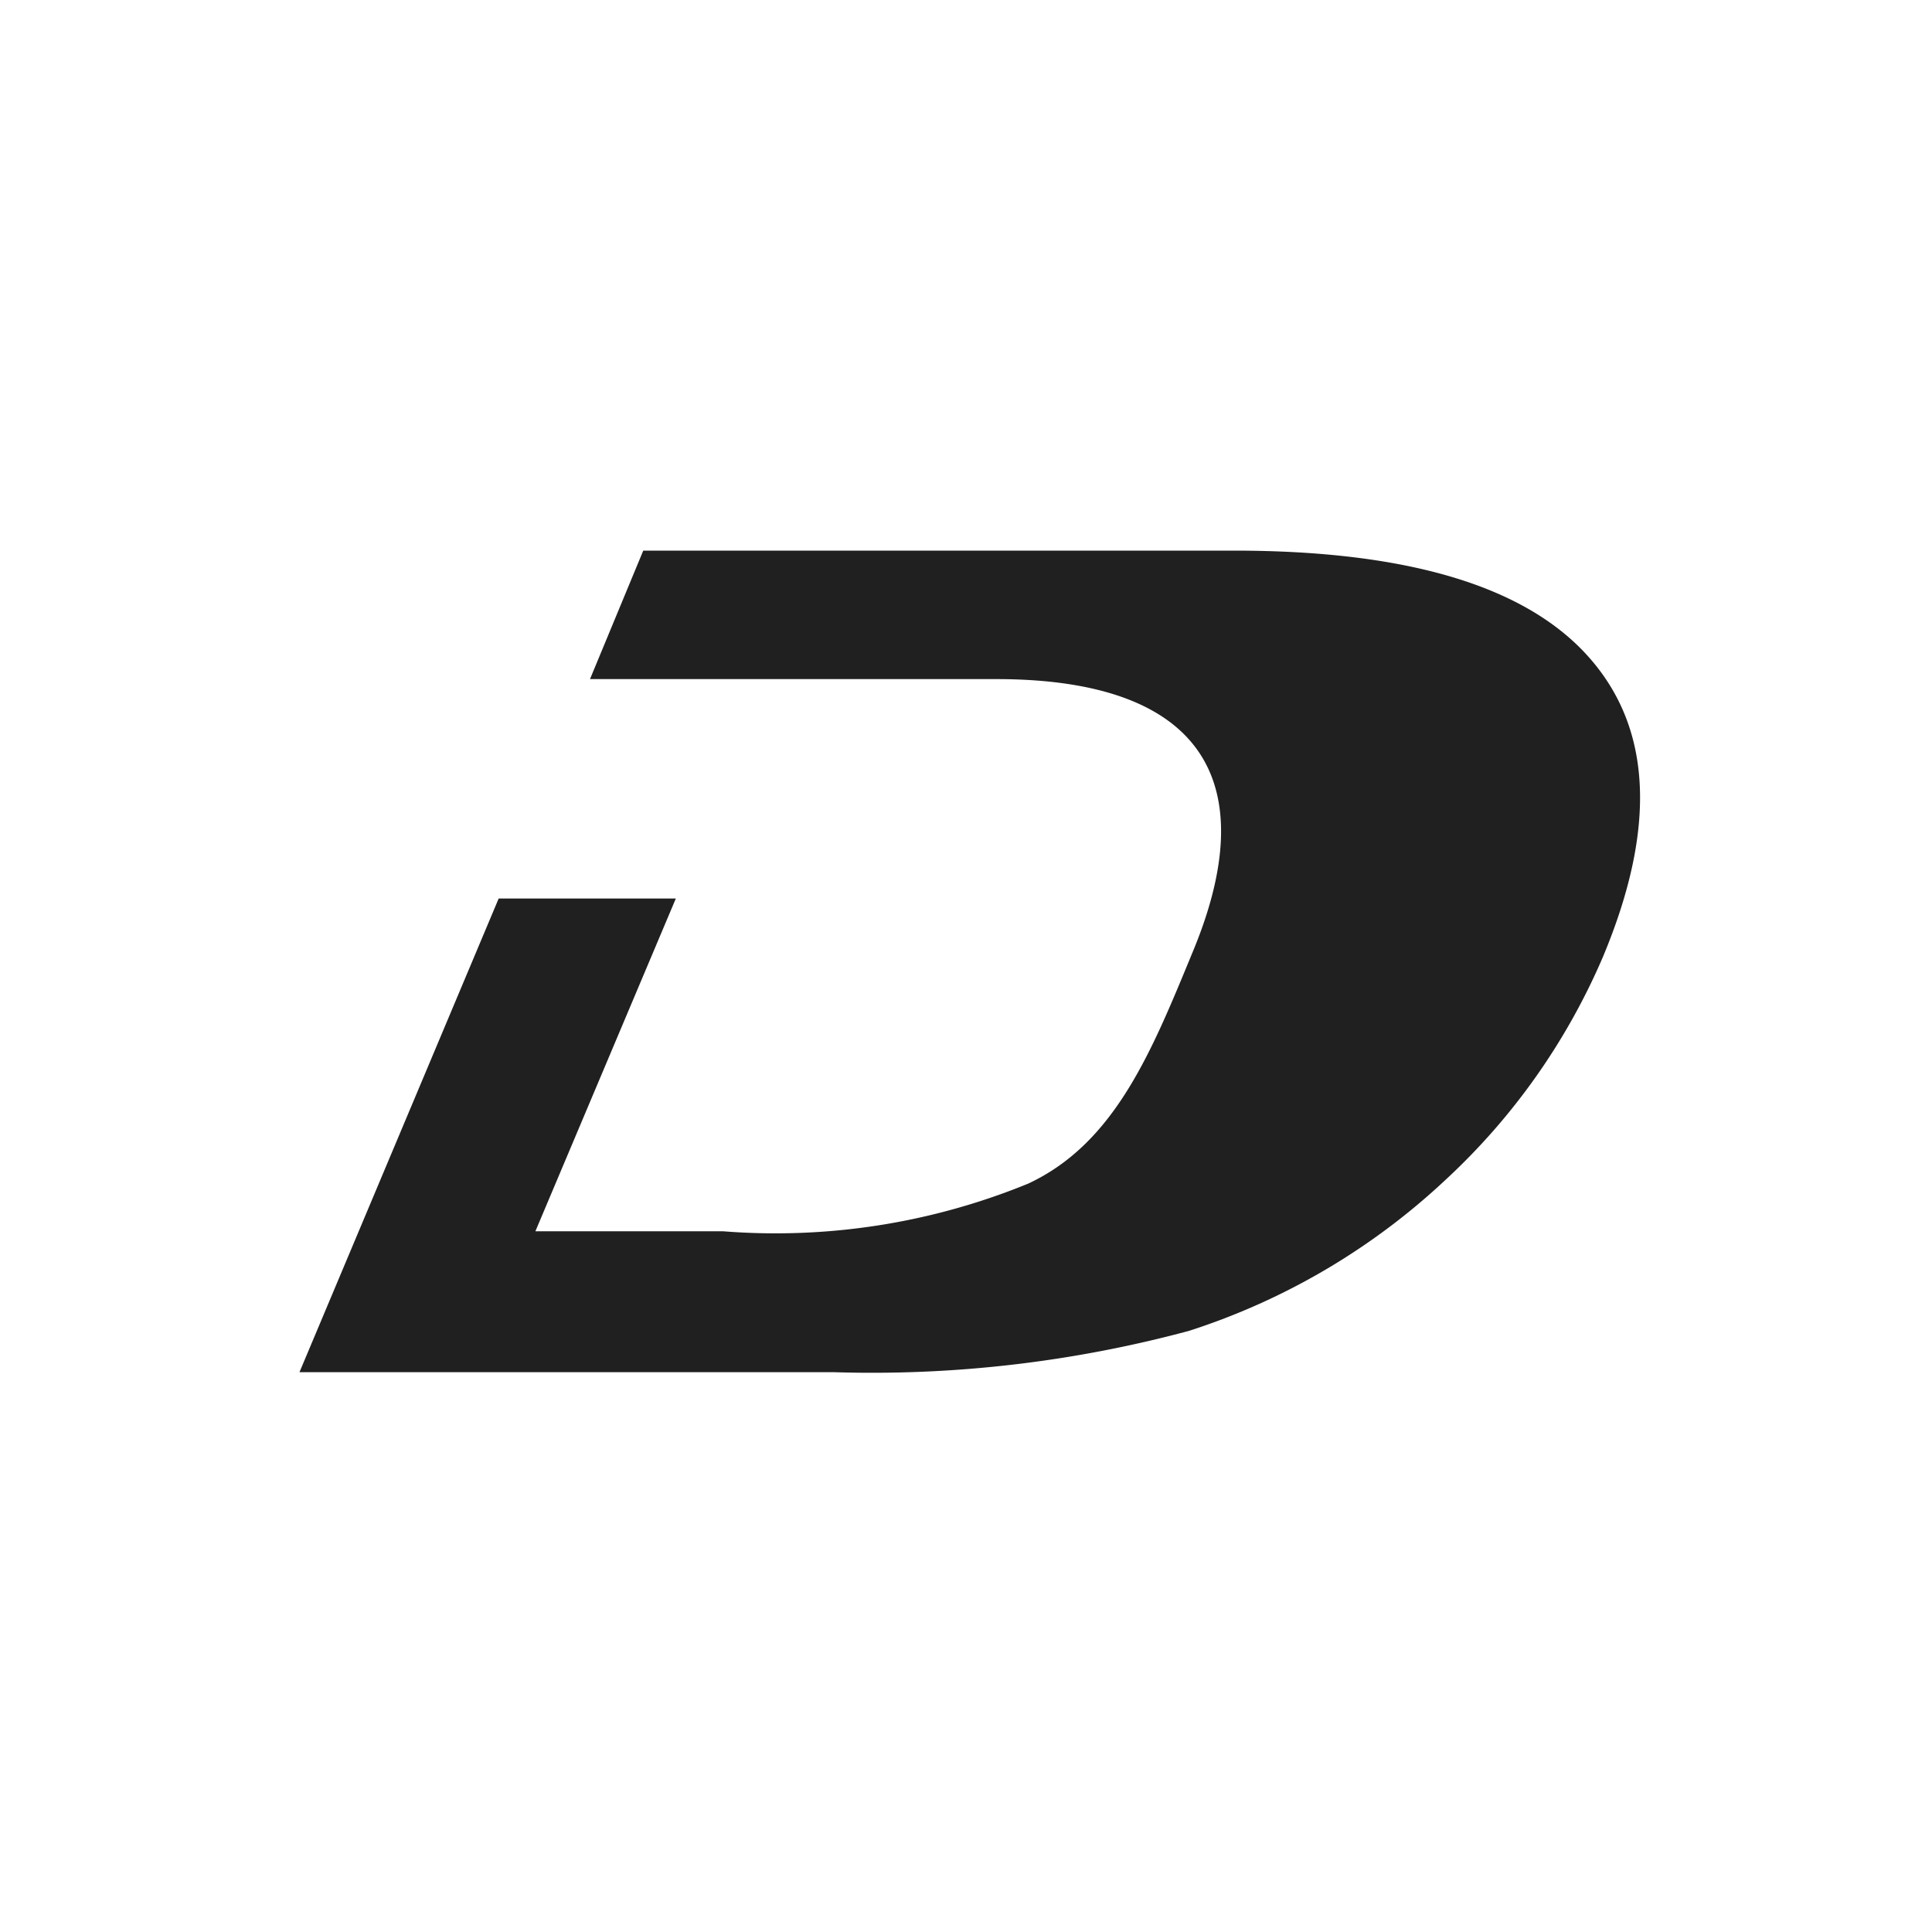 <svg xmlns="http://www.w3.org/2000/svg" width="200" height="200" viewBox="0 0 200 200"><g id="Group_239738" data-name="Group 239738" transform="translate(24078 -3511)"><g id="Rectangle_20477" data-name="Rectangle 20477" transform="translate(-24078 3511)" fill="#fff" stroke="#707070" stroke-width="1" opacity="0"><rect width="200" height="200" stroke="none"></rect><rect x="0.5" y="0.5" width="199" height="199" fill="none"></rect></g><path id="Path_95" d="M147.436,51.1q27.011,0,36.775,11.071,9.764,11.047,1.426,30.978a67.757,67.757,0,0,1-16.25,23.044h0a70.283,70.283,0,0,1-26.607,15.679,126.333,126.333,0,0,1-36.775,4.276H50.7L71.321,87.115h18.34L75.122,121.562H94.554a69.03,69.03,0,0,0,31.6-4.941c8.933-4.181,12.734-13.589,16.962-23.852C150.525,75.094,144.3,64.4,122.825,64.4H80.776l5.512-13.3h61.1Z" transform="translate(-24097.699 3516.9)" fill="#202020"></path></g></svg>